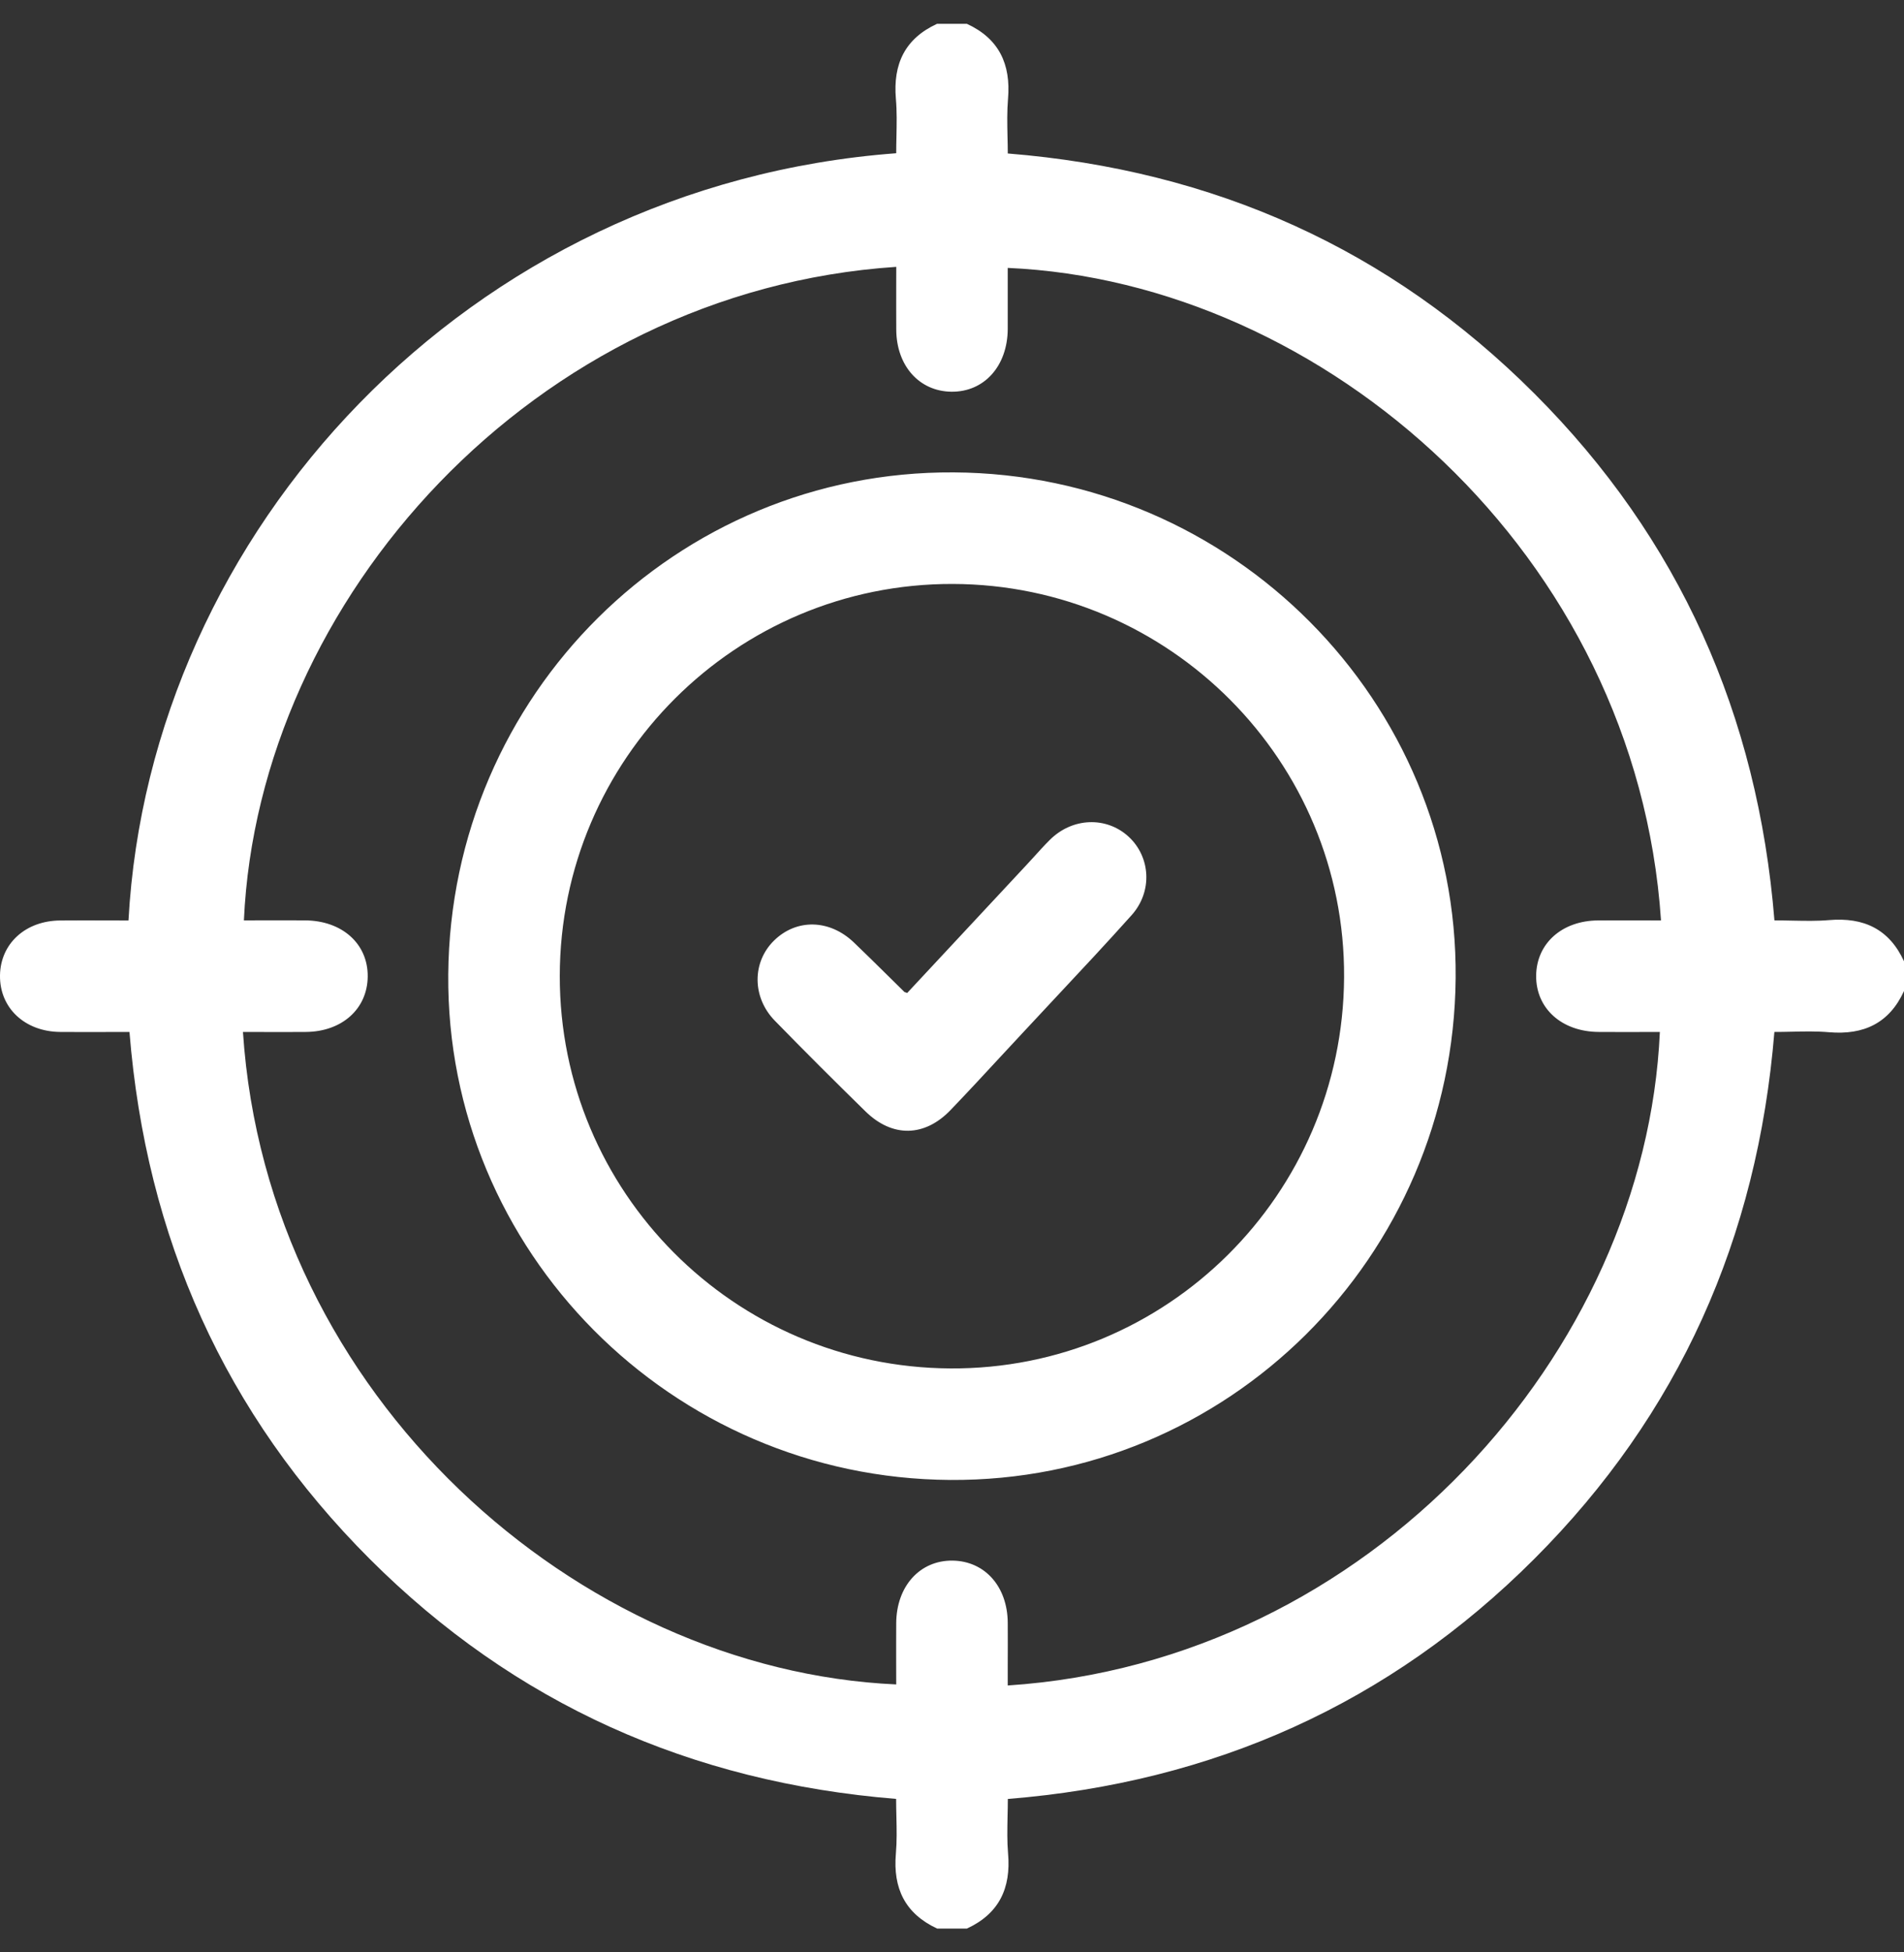 <svg width="40" height="41" viewBox="0 0 40 41" fill="none" xmlns="http://www.w3.org/2000/svg">
<rect x="0" y="0" width="40" height="41" fill="#333333" stroke="none"/>
<path fill-rule="evenodd" clip-rule="evenodd" d="M19.686 40.499C19.013 40.185 18.758 39.653 18.821 38.926C18.843 38.672 18.838 38.416 18.832 38.152V38.152C18.829 38.029 18.826 37.904 18.826 37.777C14.513 37.428 10.809 35.778 7.766 32.737C4.723 29.694 3.068 25.991 2.72 21.671C2.553 21.671 2.388 21.672 2.225 21.672H2.224H2.224C1.901 21.673 1.583 21.673 1.266 21.671C0.519 21.665 -0.011 21.164 0 20.481C0.011 19.814 0.536 19.335 1.266 19.33C1.585 19.327 1.904 19.328 2.223 19.329H2.223H2.223C2.382 19.329 2.541 19.33 2.699 19.33C3.147 11.169 9.817 3.892 18.828 3.218C18.828 3.101 18.83 2.984 18.833 2.867V2.867V2.867C18.838 2.603 18.844 2.337 18.821 2.073C18.759 1.346 19.01 0.811 19.686 0.5H20.312C20.988 0.811 21.238 1.347 21.177 2.074C21.155 2.336 21.16 2.6 21.166 2.864V2.864L21.166 2.864C21.169 2.984 21.172 3.104 21.172 3.223C25.509 3.574 29.198 5.229 32.234 8.264C35.279 11.308 36.928 15.013 37.278 19.328C37.404 19.328 37.528 19.33 37.651 19.333H37.651C37.915 19.338 38.172 19.344 38.426 19.322C39.153 19.26 39.689 19.51 40 20.187V20.812C39.689 21.489 39.153 21.738 38.426 21.677C38.164 21.654 37.9 21.66 37.637 21.666L37.636 21.666C37.517 21.669 37.397 21.671 37.277 21.671C36.922 26.007 35.27 29.698 32.235 32.735C29.193 35.778 25.489 37.431 21.173 37.778C21.173 37.904 21.17 38.028 21.167 38.15C21.162 38.414 21.156 38.671 21.178 38.926C21.241 39.653 20.988 40.188 20.313 40.5H19.688L19.686 40.499ZM5.104 21.671C5.61 29.331 12.146 35.072 18.828 35.373C18.828 35.23 18.827 35.088 18.827 34.945V34.945C18.827 34.66 18.826 34.374 18.828 34.09C18.831 33.312 19.324 32.765 20.011 32.773C20.688 32.781 21.165 33.316 21.171 34.075C21.173 34.368 21.172 34.661 21.171 34.954C21.171 35.101 21.171 35.248 21.171 35.395C28.78 34.896 34.57 28.397 34.871 21.671C34.729 21.671 34.586 21.672 34.444 21.672C34.158 21.672 33.873 21.673 33.588 21.671C32.808 21.667 32.264 21.175 32.272 20.487C32.28 19.811 32.816 19.333 33.574 19.329C33.867 19.327 34.16 19.328 34.453 19.328H34.453C34.6 19.328 34.747 19.329 34.895 19.329C34.379 11.639 27.822 5.918 21.171 5.626C21.171 5.769 21.171 5.911 21.171 6.054V6.054C21.172 6.339 21.172 6.625 21.171 6.909C21.166 7.689 20.675 8.234 19.987 8.226C19.312 8.218 18.833 7.681 18.829 6.924C18.827 6.631 18.828 6.338 18.828 6.045V6.045C18.828 5.898 18.829 5.751 18.829 5.604C11.208 6.109 5.427 12.602 5.124 19.328C5.267 19.328 5.41 19.327 5.552 19.327C5.838 19.327 6.123 19.326 6.408 19.328C7.189 19.332 7.734 19.822 7.725 20.511C7.717 21.188 7.183 21.666 6.424 21.671C6.131 21.673 5.839 21.673 5.545 21.672H5.545C5.398 21.672 5.251 21.671 5.104 21.671ZM9.417 20.461C9.466 14.593 14.21 9.885 20.037 9.92C25.89 9.954 30.631 14.728 30.581 20.537C30.531 26.407 25.785 31.118 19.961 31.079C14.106 31.041 9.368 26.27 9.417 20.461ZM20.014 12.263C15.465 12.252 11.766 15.94 11.76 20.494C11.754 25.025 15.42 28.71 19.964 28.737C24.508 28.764 28.211 25.089 28.237 20.524C28.263 15.985 24.57 12.274 20.014 12.263ZM21.55 18.18C20.718 19.073 19.885 19.967 19.059 20.852L19.06 20.853C19.046 20.848 19.036 20.844 19.027 20.841C19.011 20.836 19.003 20.833 18.998 20.829C18.885 20.719 18.773 20.608 18.662 20.498C18.422 20.261 18.182 20.024 17.938 19.791C17.426 19.302 16.731 19.289 16.259 19.754C15.798 20.208 15.798 20.944 16.278 21.435C16.905 22.078 17.541 22.712 18.183 23.34C18.747 23.892 19.424 23.88 19.971 23.31C20.345 22.92 20.712 22.523 21.079 22.127C21.217 21.979 21.354 21.831 21.491 21.684C21.714 21.444 21.937 21.205 22.161 20.966C22.702 20.388 23.244 19.81 23.772 19.22C24.219 18.722 24.172 17.995 23.709 17.569C23.242 17.141 22.527 17.167 22.056 17.637C21.941 17.751 21.832 17.871 21.723 17.992C21.666 18.055 21.608 18.117 21.55 18.18Z" fill="white"/>
</svg>
